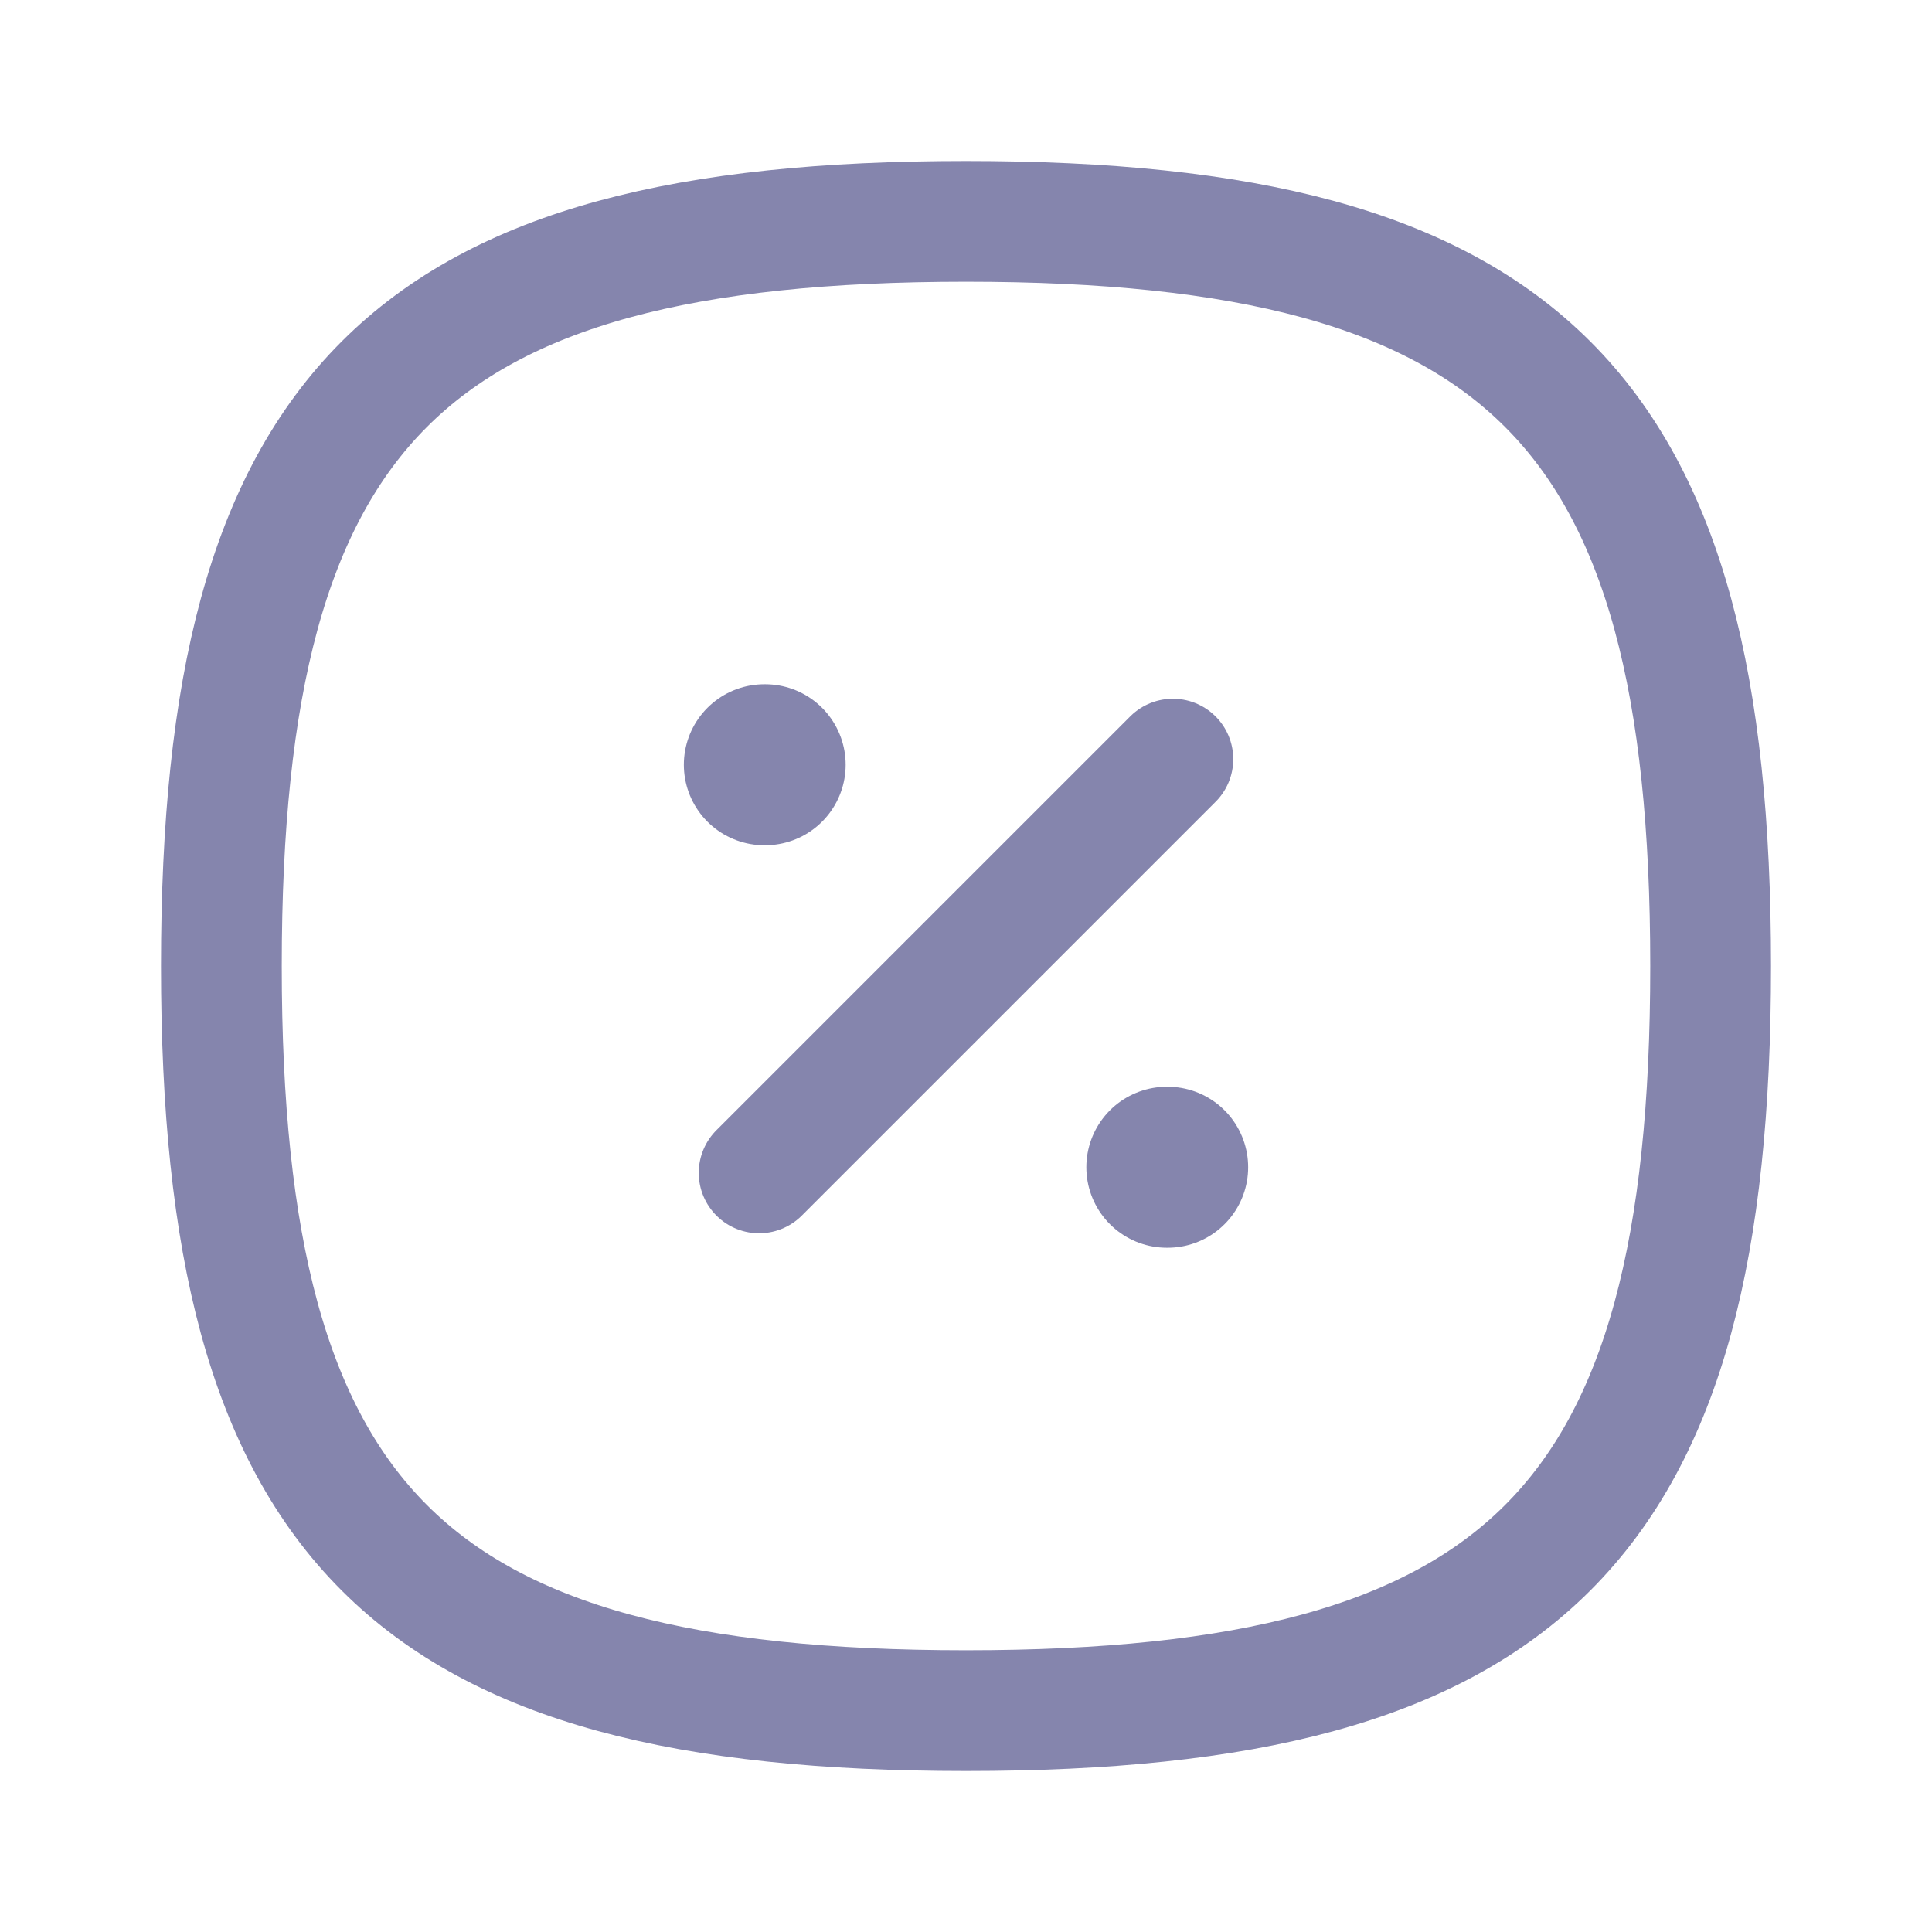 <svg width="24" height="24" viewBox="0 0 24 24" fill="none" xmlns="http://www.w3.org/2000/svg">
<path fill-rule="evenodd" clip-rule="evenodd" d="M2.75 12C2.75 5.063 5.063 2.75 12 2.75C18.937 2.75 21.25 5.063 21.25 12C21.25 18.937 18.937 21.25 12 21.25C5.063 21.25 2.75 18.937 2.75 12Z" stroke="#8585AD" stroke-width="1.5" stroke-linecap="round" stroke-linejoin="round"/>
<path d="M9.43 14.57L14.57 9.43" stroke="#8585AD" stroke-width="1.5" stroke-linecap="round" stroke-linejoin="round"/>
<path d="M14.495 14.5H14.505" stroke="#8585AD" stroke-width="2" stroke-linecap="round" stroke-linejoin="round"/>
<path d="M9.495 9.5H9.505" stroke="#8585AD" stroke-width="2" stroke-linecap="round" stroke-linejoin="round"/>
</svg>
